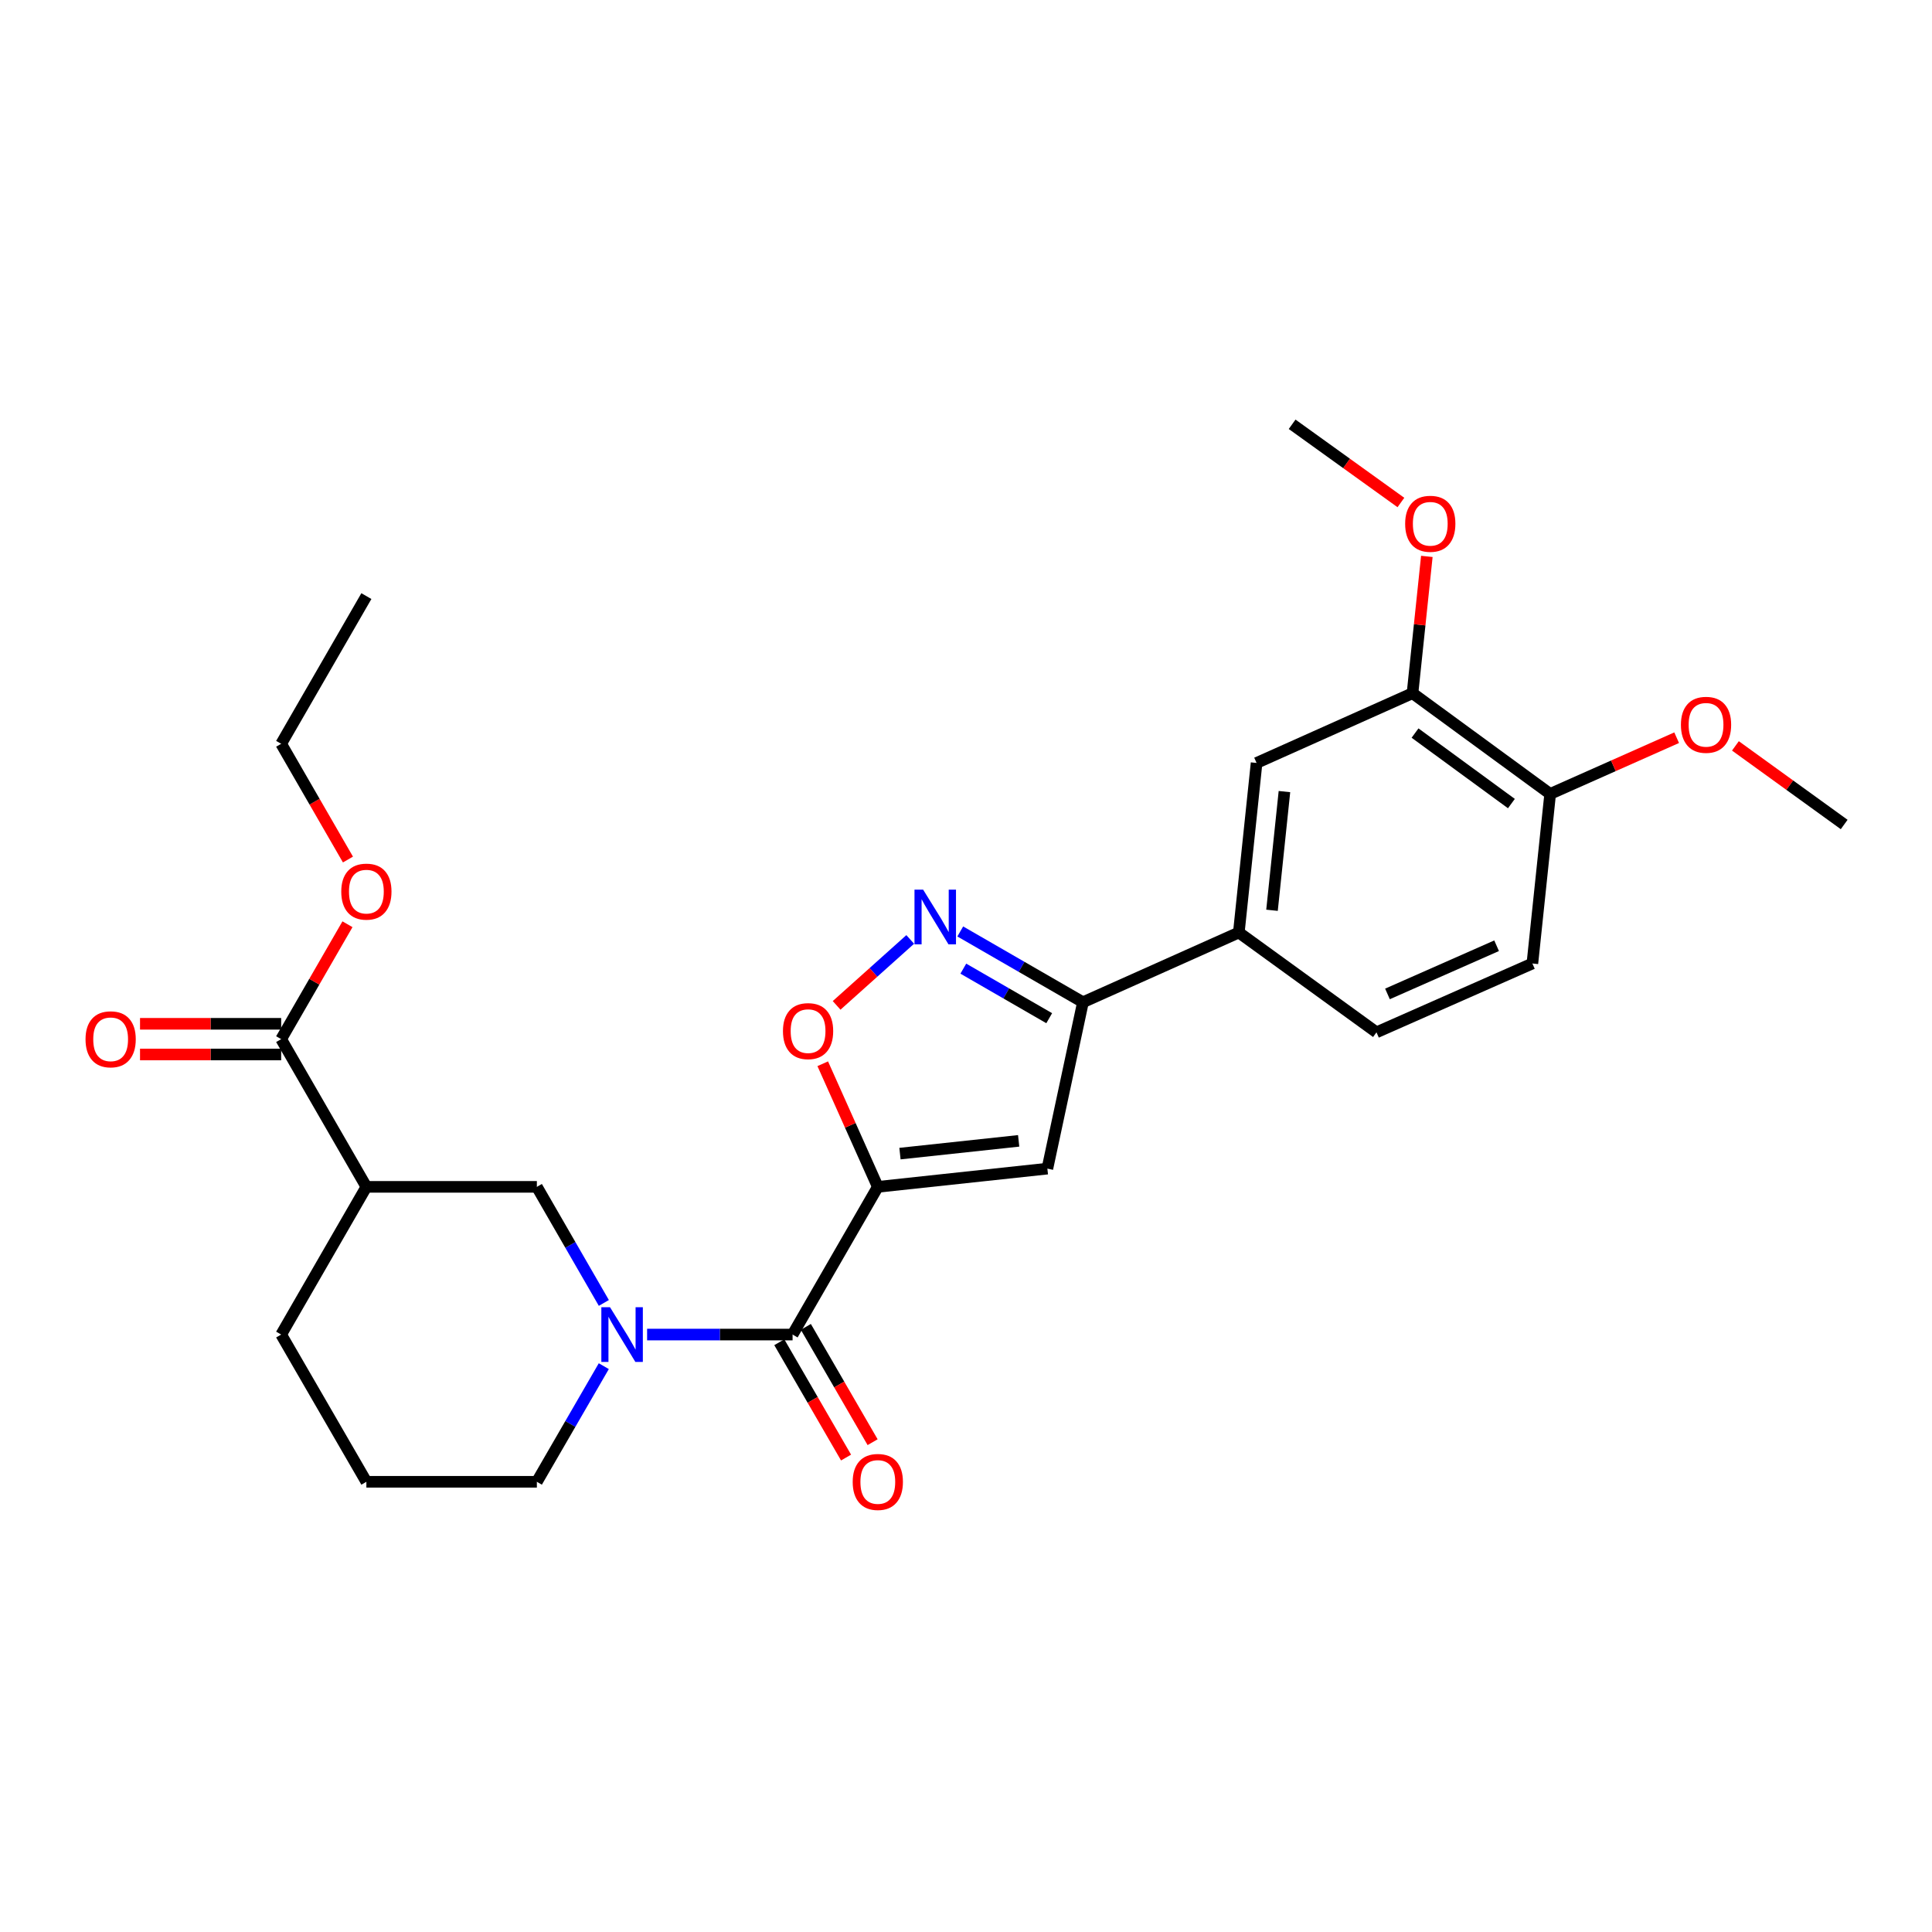 <?xml version='1.0' encoding='iso-8859-1'?>
<svg version='1.1' baseProfile='full'
              xmlns='http://www.w3.org/2000/svg'
                      xmlns:rdkit='http://www.rdkit.org/xml'
                      xmlns:xlink='http://www.w3.org/1999/xlink'
                  xml:space='preserve'
width='1000px' height='1000px' viewBox='0 0 1000 1000'>
<!-- END OF HEADER -->
<rect style='opacity:1.0;fill:#FFFFFF;stroke:none' width='1000' height='1000' x='0' y='0'> </rect>
<path class='bond-0' d='M 454.354,614.312 L 410.237,690.766' style='fill:none;fill-rule:evenodd;stroke:#000000;stroke-width:6px;stroke-linecap:butt;stroke-linejoin:miter;stroke-opacity:1' />
<path class='bond-1' d='M 454.354,614.312 L 542.119,604.88' style='fill:none;fill-rule:evenodd;stroke:#000000;stroke-width:6px;stroke-linecap:butt;stroke-linejoin:miter;stroke-opacity:1' />
<path class='bond-1' d='M 465.821,597.106 L 527.257,590.504' style='fill:none;fill-rule:evenodd;stroke:#000000;stroke-width:6px;stroke-linecap:butt;stroke-linejoin:miter;stroke-opacity:1' />
<path class='bond-4' d='M 454.354,614.312 L 440.101,582.453' style='fill:none;fill-rule:evenodd;stroke:#000000;stroke-width:6px;stroke-linecap:butt;stroke-linejoin:miter;stroke-opacity:1' />
<path class='bond-4' d='M 440.101,582.453 L 425.849,550.593' style='fill:none;fill-rule:evenodd;stroke:#FF0000;stroke-width:6px;stroke-linecap:butt;stroke-linejoin:miter;stroke-opacity:1' />
<path class='bond-2' d='M 410.237,690.766 L 372.589,690.766' style='fill:none;fill-rule:evenodd;stroke:#000000;stroke-width:6px;stroke-linecap:butt;stroke-linejoin:miter;stroke-opacity:1' />
<path class='bond-2' d='M 372.589,690.766 L 334.942,690.766' style='fill:none;fill-rule:evenodd;stroke:#0000FF;stroke-width:6px;stroke-linecap:butt;stroke-linejoin:miter;stroke-opacity:1' />
<path class='bond-12' d='M 403.365,694.744 L 420.641,724.587' style='fill:none;fill-rule:evenodd;stroke:#000000;stroke-width:6px;stroke-linecap:butt;stroke-linejoin:miter;stroke-opacity:1' />
<path class='bond-12' d='M 420.641,724.587 L 437.917,754.43' style='fill:none;fill-rule:evenodd;stroke:#FF0000;stroke-width:6px;stroke-linecap:butt;stroke-linejoin:miter;stroke-opacity:1' />
<path class='bond-12' d='M 417.11,686.787 L 434.386,716.63' style='fill:none;fill-rule:evenodd;stroke:#000000;stroke-width:6px;stroke-linecap:butt;stroke-linejoin:miter;stroke-opacity:1' />
<path class='bond-12' d='M 434.386,716.63 L 451.662,746.473' style='fill:none;fill-rule:evenodd;stroke:#FF0000;stroke-width:6px;stroke-linecap:butt;stroke-linejoin:miter;stroke-opacity:1' />
<path class='bond-5' d='M 542.119,604.88 L 560.533,518.756' style='fill:none;fill-rule:evenodd;stroke:#000000;stroke-width:6px;stroke-linecap:butt;stroke-linejoin:miter;stroke-opacity:1' />
<path class='bond-7' d='M 312.551,674.399 L 295.215,644.356' style='fill:none;fill-rule:evenodd;stroke:#0000FF;stroke-width:6px;stroke-linecap:butt;stroke-linejoin:miter;stroke-opacity:1' />
<path class='bond-7' d='M 295.215,644.356 L 277.879,614.312' style='fill:none;fill-rule:evenodd;stroke:#000000;stroke-width:6px;stroke-linecap:butt;stroke-linejoin:miter;stroke-opacity:1' />
<path class='bond-17' d='M 312.524,707.127 L 295.202,737.05' style='fill:none;fill-rule:evenodd;stroke:#0000FF;stroke-width:6px;stroke-linecap:butt;stroke-linejoin:miter;stroke-opacity:1' />
<path class='bond-17' d='M 295.202,737.05 L 277.879,766.973' style='fill:none;fill-rule:evenodd;stroke:#000000;stroke-width:6px;stroke-linecap:butt;stroke-linejoin:miter;stroke-opacity:1' />
<path class='bond-3' d='M 471.13,486.251 L 452.081,503.318' style='fill:none;fill-rule:evenodd;stroke:#0000FF;stroke-width:6px;stroke-linecap:butt;stroke-linejoin:miter;stroke-opacity:1' />
<path class='bond-3' d='M 452.081,503.318 L 433.032,520.385' style='fill:none;fill-rule:evenodd;stroke:#FF0000;stroke-width:6px;stroke-linecap:butt;stroke-linejoin:miter;stroke-opacity:1' />
<path class='bond-27' d='M 497.026,482.118 L 528.779,500.437' style='fill:none;fill-rule:evenodd;stroke:#0000FF;stroke-width:6px;stroke-linecap:butt;stroke-linejoin:miter;stroke-opacity:1' />
<path class='bond-27' d='M 528.779,500.437 L 560.533,518.756' style='fill:none;fill-rule:evenodd;stroke:#000000;stroke-width:6px;stroke-linecap:butt;stroke-linejoin:miter;stroke-opacity:1' />
<path class='bond-27' d='M 498.615,501.37 L 520.843,514.194' style='fill:none;fill-rule:evenodd;stroke:#0000FF;stroke-width:6px;stroke-linecap:butt;stroke-linejoin:miter;stroke-opacity:1' />
<path class='bond-27' d='M 520.843,514.194 L 543.07,527.017' style='fill:none;fill-rule:evenodd;stroke:#000000;stroke-width:6px;stroke-linecap:butt;stroke-linejoin:miter;stroke-opacity:1' />
<path class='bond-9' d='M 560.533,518.756 L 641.213,482.669' style='fill:none;fill-rule:evenodd;stroke:#000000;stroke-width:6px;stroke-linecap:butt;stroke-linejoin:miter;stroke-opacity:1' />
<path class='bond-6' d='M 189.638,614.312 L 277.879,614.312' style='fill:none;fill-rule:evenodd;stroke:#000000;stroke-width:6px;stroke-linecap:butt;stroke-linejoin:miter;stroke-opacity:1' />
<path class='bond-8' d='M 189.638,614.312 L 145.53,537.858' style='fill:none;fill-rule:evenodd;stroke:#000000;stroke-width:6px;stroke-linecap:butt;stroke-linejoin:miter;stroke-opacity:1' />
<path class='bond-28' d='M 189.638,614.312 L 145.53,690.766' style='fill:none;fill-rule:evenodd;stroke:#000000;stroke-width:6px;stroke-linecap:butt;stroke-linejoin:miter;stroke-opacity:1' />
<path class='bond-14' d='M 145.53,529.917 L 109.004,529.917' style='fill:none;fill-rule:evenodd;stroke:#000000;stroke-width:6px;stroke-linecap:butt;stroke-linejoin:miter;stroke-opacity:1' />
<path class='bond-14' d='M 109.004,529.917 L 72.477,529.917' style='fill:none;fill-rule:evenodd;stroke:#FF0000;stroke-width:6px;stroke-linecap:butt;stroke-linejoin:miter;stroke-opacity:1' />
<path class='bond-14' d='M 145.53,545.799 L 109.004,545.799' style='fill:none;fill-rule:evenodd;stroke:#000000;stroke-width:6px;stroke-linecap:butt;stroke-linejoin:miter;stroke-opacity:1' />
<path class='bond-14' d='M 109.004,545.799 L 72.477,545.799' style='fill:none;fill-rule:evenodd;stroke:#FF0000;stroke-width:6px;stroke-linecap:butt;stroke-linejoin:miter;stroke-opacity:1' />
<path class='bond-18' d='M 145.53,537.858 L 162.689,508.123' style='fill:none;fill-rule:evenodd;stroke:#000000;stroke-width:6px;stroke-linecap:butt;stroke-linejoin:miter;stroke-opacity:1' />
<path class='bond-18' d='M 162.689,508.123 L 179.847,478.389' style='fill:none;fill-rule:evenodd;stroke:#FF0000;stroke-width:6px;stroke-linecap:butt;stroke-linejoin:miter;stroke-opacity:1' />
<path class='bond-10' d='M 641.213,482.669 L 650.407,394.904' style='fill:none;fill-rule:evenodd;stroke:#000000;stroke-width:6px;stroke-linecap:butt;stroke-linejoin:miter;stroke-opacity:1' />
<path class='bond-10' d='M 658.388,471.159 L 664.823,409.723' style='fill:none;fill-rule:evenodd;stroke:#000000;stroke-width:6px;stroke-linecap:butt;stroke-linejoin:miter;stroke-opacity:1' />
<path class='bond-15' d='M 641.213,482.669 L 712.461,534.329' style='fill:none;fill-rule:evenodd;stroke:#000000;stroke-width:6px;stroke-linecap:butt;stroke-linejoin:miter;stroke-opacity:1' />
<path class='bond-11' d='M 650.407,394.904 L 731.114,358.799' style='fill:none;fill-rule:evenodd;stroke:#000000;stroke-width:6px;stroke-linecap:butt;stroke-linejoin:miter;stroke-opacity:1' />
<path class='bond-19' d='M 731.114,358.799 L 734.822,323.395' style='fill:none;fill-rule:evenodd;stroke:#000000;stroke-width:6px;stroke-linecap:butt;stroke-linejoin:miter;stroke-opacity:1' />
<path class='bond-19' d='M 734.822,323.395 L 738.53,287.991' style='fill:none;fill-rule:evenodd;stroke:#FF0000;stroke-width:6px;stroke-linecap:butt;stroke-linejoin:miter;stroke-opacity:1' />
<path class='bond-29' d='M 731.114,358.799 L 802.362,410.936' style='fill:none;fill-rule:evenodd;stroke:#000000;stroke-width:6px;stroke-linecap:butt;stroke-linejoin:miter;stroke-opacity:1' />
<path class='bond-29' d='M 732.422,379.436 L 782.295,415.932' style='fill:none;fill-rule:evenodd;stroke:#000000;stroke-width:6px;stroke-linecap:butt;stroke-linejoin:miter;stroke-opacity:1' />
<path class='bond-13' d='M 802.362,410.936 L 793.159,498.701' style='fill:none;fill-rule:evenodd;stroke:#000000;stroke-width:6px;stroke-linecap:butt;stroke-linejoin:miter;stroke-opacity:1' />
<path class='bond-21' d='M 802.362,410.936 L 835.098,396.386' style='fill:none;fill-rule:evenodd;stroke:#000000;stroke-width:6px;stroke-linecap:butt;stroke-linejoin:miter;stroke-opacity:1' />
<path class='bond-21' d='M 835.098,396.386 L 867.834,381.836' style='fill:none;fill-rule:evenodd;stroke:#FF0000;stroke-width:6px;stroke-linecap:butt;stroke-linejoin:miter;stroke-opacity:1' />
<path class='bond-16' d='M 712.461,534.329 L 793.159,498.701' style='fill:none;fill-rule:evenodd;stroke:#000000;stroke-width:6px;stroke-linecap:butt;stroke-linejoin:miter;stroke-opacity:1' />
<path class='bond-16' d='M 718.151,514.456 L 774.64,489.516' style='fill:none;fill-rule:evenodd;stroke:#000000;stroke-width:6px;stroke-linecap:butt;stroke-linejoin:miter;stroke-opacity:1' />
<path class='bond-22' d='M 277.879,766.973 L 189.638,766.973' style='fill:none;fill-rule:evenodd;stroke:#000000;stroke-width:6px;stroke-linecap:butt;stroke-linejoin:miter;stroke-opacity:1' />
<path class='bond-23' d='M 180.101,444.896 L 162.816,414.941' style='fill:none;fill-rule:evenodd;stroke:#FF0000;stroke-width:6px;stroke-linecap:butt;stroke-linejoin:miter;stroke-opacity:1' />
<path class='bond-23' d='M 162.816,414.941 L 145.53,384.986' style='fill:none;fill-rule:evenodd;stroke:#000000;stroke-width:6px;stroke-linecap:butt;stroke-linejoin:miter;stroke-opacity:1' />
<path class='bond-24' d='M 725.106,260.094 L 696.955,239.853' style='fill:none;fill-rule:evenodd;stroke:#FF0000;stroke-width:6px;stroke-linecap:butt;stroke-linejoin:miter;stroke-opacity:1' />
<path class='bond-24' d='M 696.955,239.853 L 668.804,219.612' style='fill:none;fill-rule:evenodd;stroke:#000000;stroke-width:6px;stroke-linecap:butt;stroke-linejoin:miter;stroke-opacity:1' />
<path class='bond-20' d='M 145.53,690.766 L 189.638,766.973' style='fill:none;fill-rule:evenodd;stroke:#000000;stroke-width:6px;stroke-linecap:butt;stroke-linejoin:miter;stroke-opacity:1' />
<path class='bond-25' d='M 898.247,386.067 L 926.396,406.411' style='fill:none;fill-rule:evenodd;stroke:#FF0000;stroke-width:6px;stroke-linecap:butt;stroke-linejoin:miter;stroke-opacity:1' />
<path class='bond-25' d='M 926.396,406.411 L 954.545,426.756' style='fill:none;fill-rule:evenodd;stroke:#000000;stroke-width:6px;stroke-linecap:butt;stroke-linejoin:miter;stroke-opacity:1' />
<path class='bond-26' d='M 145.53,384.986 L 189.638,308.541' style='fill:none;fill-rule:evenodd;stroke:#000000;stroke-width:6px;stroke-linecap:butt;stroke-linejoin:miter;stroke-opacity:1' />
<path  class='atom-3' d='M 315.736 676.606
L 325.016 691.606
Q 325.936 693.086, 327.416 695.766
Q 328.896 698.446, 328.976 698.606
L 328.976 676.606
L 332.736 676.606
L 332.736 704.926
L 328.856 704.926
L 318.896 688.526
Q 317.736 686.606, 316.496 684.406
Q 315.296 682.206, 314.936 681.526
L 314.936 704.926
L 311.256 704.926
L 311.256 676.606
L 315.736 676.606
' fill='#0000FF'/>
<path  class='atom-4' d='M 477.819 460.488
L 487.099 475.488
Q 488.019 476.968, 489.499 479.648
Q 490.979 482.328, 491.059 482.488
L 491.059 460.488
L 494.819 460.488
L 494.819 488.808
L 490.939 488.808
L 480.979 472.408
Q 479.819 470.488, 478.579 468.288
Q 477.379 466.088, 477.019 465.408
L 477.019 488.808
L 473.339 488.808
L 473.339 460.488
L 477.819 460.488
' fill='#0000FF'/>
<path  class='atom-5' d='M 405.258 533.703
Q 405.258 526.903, 408.618 523.103
Q 411.978 519.303, 418.258 519.303
Q 424.538 519.303, 427.898 523.103
Q 431.258 526.903, 431.258 533.703
Q 431.258 540.583, 427.858 544.503
Q 424.458 548.383, 418.258 548.383
Q 412.018 548.383, 408.618 544.503
Q 405.258 540.623, 405.258 533.703
M 418.258 545.183
Q 422.578 545.183, 424.898 542.303
Q 427.258 539.383, 427.258 533.703
Q 427.258 528.143, 424.898 525.343
Q 422.578 522.503, 418.258 522.503
Q 413.938 522.503, 411.578 525.303
Q 409.258 528.103, 409.258 533.703
Q 409.258 539.423, 411.578 542.303
Q 413.938 545.183, 418.258 545.183
' fill='#FF0000'/>
<path  class='atom-13' d='M 441.354 767.053
Q 441.354 760.253, 444.714 756.453
Q 448.074 752.653, 454.354 752.653
Q 460.634 752.653, 463.994 756.453
Q 467.354 760.253, 467.354 767.053
Q 467.354 773.933, 463.954 777.853
Q 460.554 781.733, 454.354 781.733
Q 448.114 781.733, 444.714 777.853
Q 441.354 773.973, 441.354 767.053
M 454.354 778.533
Q 458.674 778.533, 460.994 775.653
Q 463.354 772.733, 463.354 767.053
Q 463.354 761.493, 460.994 758.693
Q 458.674 755.853, 454.354 755.853
Q 450.034 755.853, 447.674 758.653
Q 445.354 761.453, 445.354 767.053
Q 445.354 772.773, 447.674 775.653
Q 450.034 778.533, 454.354 778.533
' fill='#FF0000'/>
<path  class='atom-15' d='M 44.271 537.938
Q 44.271 531.138, 47.631 527.338
Q 50.991 523.538, 57.271 523.538
Q 63.551 523.538, 66.911 527.338
Q 70.271 531.138, 70.271 537.938
Q 70.271 544.818, 66.871 548.738
Q 63.471 552.618, 57.271 552.618
Q 51.031 552.618, 47.631 548.738
Q 44.271 544.858, 44.271 537.938
M 57.271 549.418
Q 61.591 549.418, 63.911 546.538
Q 66.271 543.618, 66.271 537.938
Q 66.271 532.378, 63.911 529.578
Q 61.591 526.738, 57.271 526.738
Q 52.951 526.738, 50.591 529.538
Q 48.271 532.338, 48.271 537.938
Q 48.271 543.658, 50.591 546.538
Q 52.951 549.418, 57.271 549.418
' fill='#FF0000'/>
<path  class='atom-19' d='M 176.638 461.502
Q 176.638 454.702, 179.998 450.902
Q 183.358 447.102, 189.638 447.102
Q 195.918 447.102, 199.278 450.902
Q 202.638 454.702, 202.638 461.502
Q 202.638 468.382, 199.238 472.302
Q 195.838 476.182, 189.638 476.182
Q 183.398 476.182, 179.998 472.302
Q 176.638 468.422, 176.638 461.502
M 189.638 472.982
Q 193.958 472.982, 196.278 470.102
Q 198.638 467.182, 198.638 461.502
Q 198.638 455.942, 196.278 453.142
Q 193.958 450.302, 189.638 450.302
Q 185.318 450.302, 182.958 453.102
Q 180.638 455.902, 180.638 461.502
Q 180.638 467.222, 182.958 470.102
Q 185.318 472.982, 189.638 472.982
' fill='#FF0000'/>
<path  class='atom-20' d='M 727.307 271.105
Q 727.307 264.305, 730.667 260.505
Q 734.027 256.705, 740.307 256.705
Q 746.587 256.705, 749.947 260.505
Q 753.307 264.305, 753.307 271.105
Q 753.307 277.985, 749.907 281.905
Q 746.507 285.785, 740.307 285.785
Q 734.067 285.785, 730.667 281.905
Q 727.307 278.025, 727.307 271.105
M 740.307 282.585
Q 744.627 282.585, 746.947 279.705
Q 749.307 276.785, 749.307 271.105
Q 749.307 265.545, 746.947 262.745
Q 744.627 259.905, 740.307 259.905
Q 735.987 259.905, 733.627 262.705
Q 731.307 265.505, 731.307 271.105
Q 731.307 276.825, 733.627 279.705
Q 735.987 282.585, 740.307 282.585
' fill='#FF0000'/>
<path  class='atom-22' d='M 870.042 375.158
Q 870.042 368.358, 873.402 364.558
Q 876.762 360.758, 883.042 360.758
Q 889.322 360.758, 892.682 364.558
Q 896.042 368.358, 896.042 375.158
Q 896.042 382.038, 892.642 385.958
Q 889.242 389.838, 883.042 389.838
Q 876.802 389.838, 873.402 385.958
Q 870.042 382.078, 870.042 375.158
M 883.042 386.638
Q 887.362 386.638, 889.682 383.758
Q 892.042 380.838, 892.042 375.158
Q 892.042 369.598, 889.682 366.798
Q 887.362 363.958, 883.042 363.958
Q 878.722 363.958, 876.362 366.758
Q 874.042 369.558, 874.042 375.158
Q 874.042 380.878, 876.362 383.758
Q 878.722 386.638, 883.042 386.638
' fill='#FF0000'/>
</svg>

